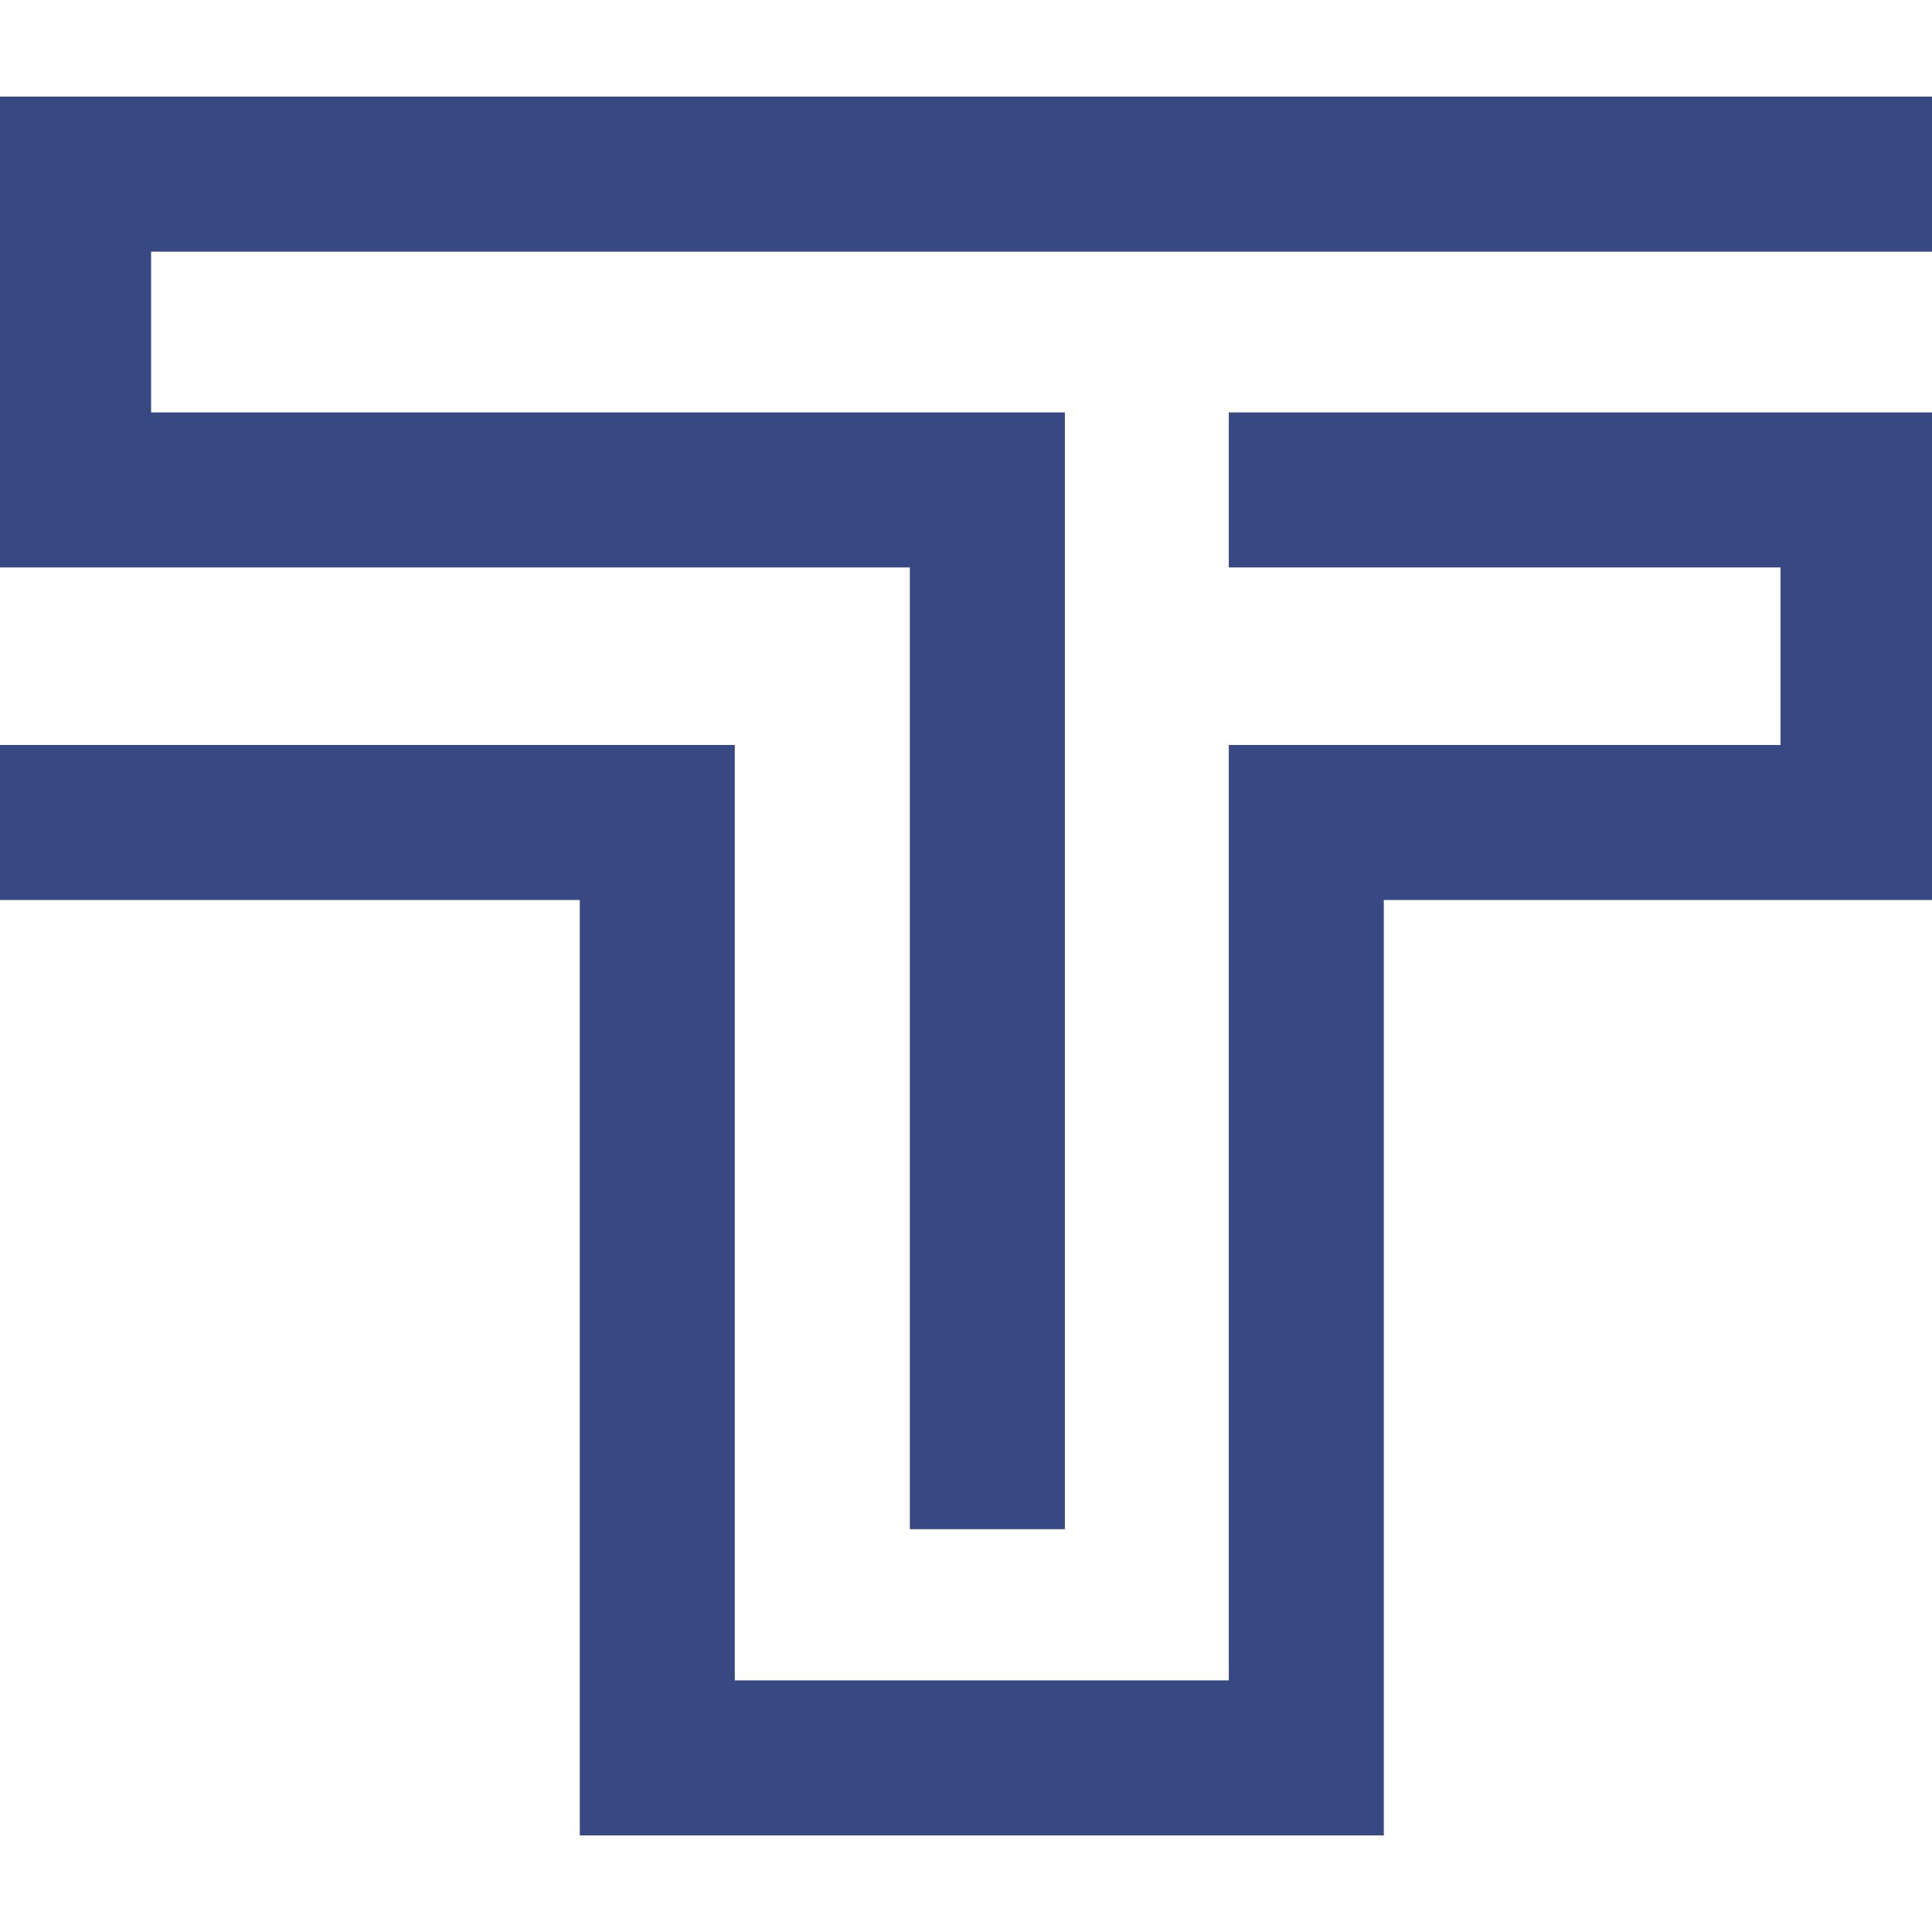 <?xml version="1.0" encoding="UTF-8"?>
<svg xmlns="http://www.w3.org/2000/svg" xmlns:xlink="http://www.w3.org/1999/xlink" width="375pt" height="375pt" viewBox="0 0 375 375" version="1.2">
<defs>
<clipPath id="clip1">
  <path d="M 0 80 L 375 80 L 375 356.25 L 0 356.25 Z M 0 80 "/>
</clipPath>
<clipPath id="clip2">
  <path d="M 0 18.75 L 375 18.75 L 375 297 L 0 297 Z M 0 18.75 "/>
</clipPath>
</defs>
<g id="surface1">
<g clip-path="url(#clip1)" clip-rule="nonzero">
<path style=" stroke:none;fill-rule:nonzero;fill:rgb(21.959%,28.239%,51.369%);fill-opacity:1;" d="M 268.594 356.25 L 112.535 356.25 L 112.535 174.688 L -0.758 174.688 L -0.758 144.598 L 142.621 144.598 L 142.621 326.156 L 238.508 326.156 L 238.508 144.598 L 345.602 144.598 L 345.602 110.141 L 238.508 110.141 L 238.508 80.047 L 375.688 80.047 L 375.688 174.688 L 268.594 174.688 Z M 268.594 356.25 "/>
</g>
<g clip-path="url(#clip2)" clip-rule="nonzero">
<path style=" stroke:none;fill-rule:nonzero;fill:rgb(21.959%,28.239%,51.369%);fill-opacity:1;" d="M 206.691 296.816 L 176.602 296.816 L 176.602 110.141 L -0.758 110.141 L -0.758 18.75 L 375.688 18.75 L 375.688 48.844 L 29.328 48.844 L 29.328 80.047 L 206.691 80.047 Z M 206.691 296.816 "/>
</g>
</g>
</svg>
